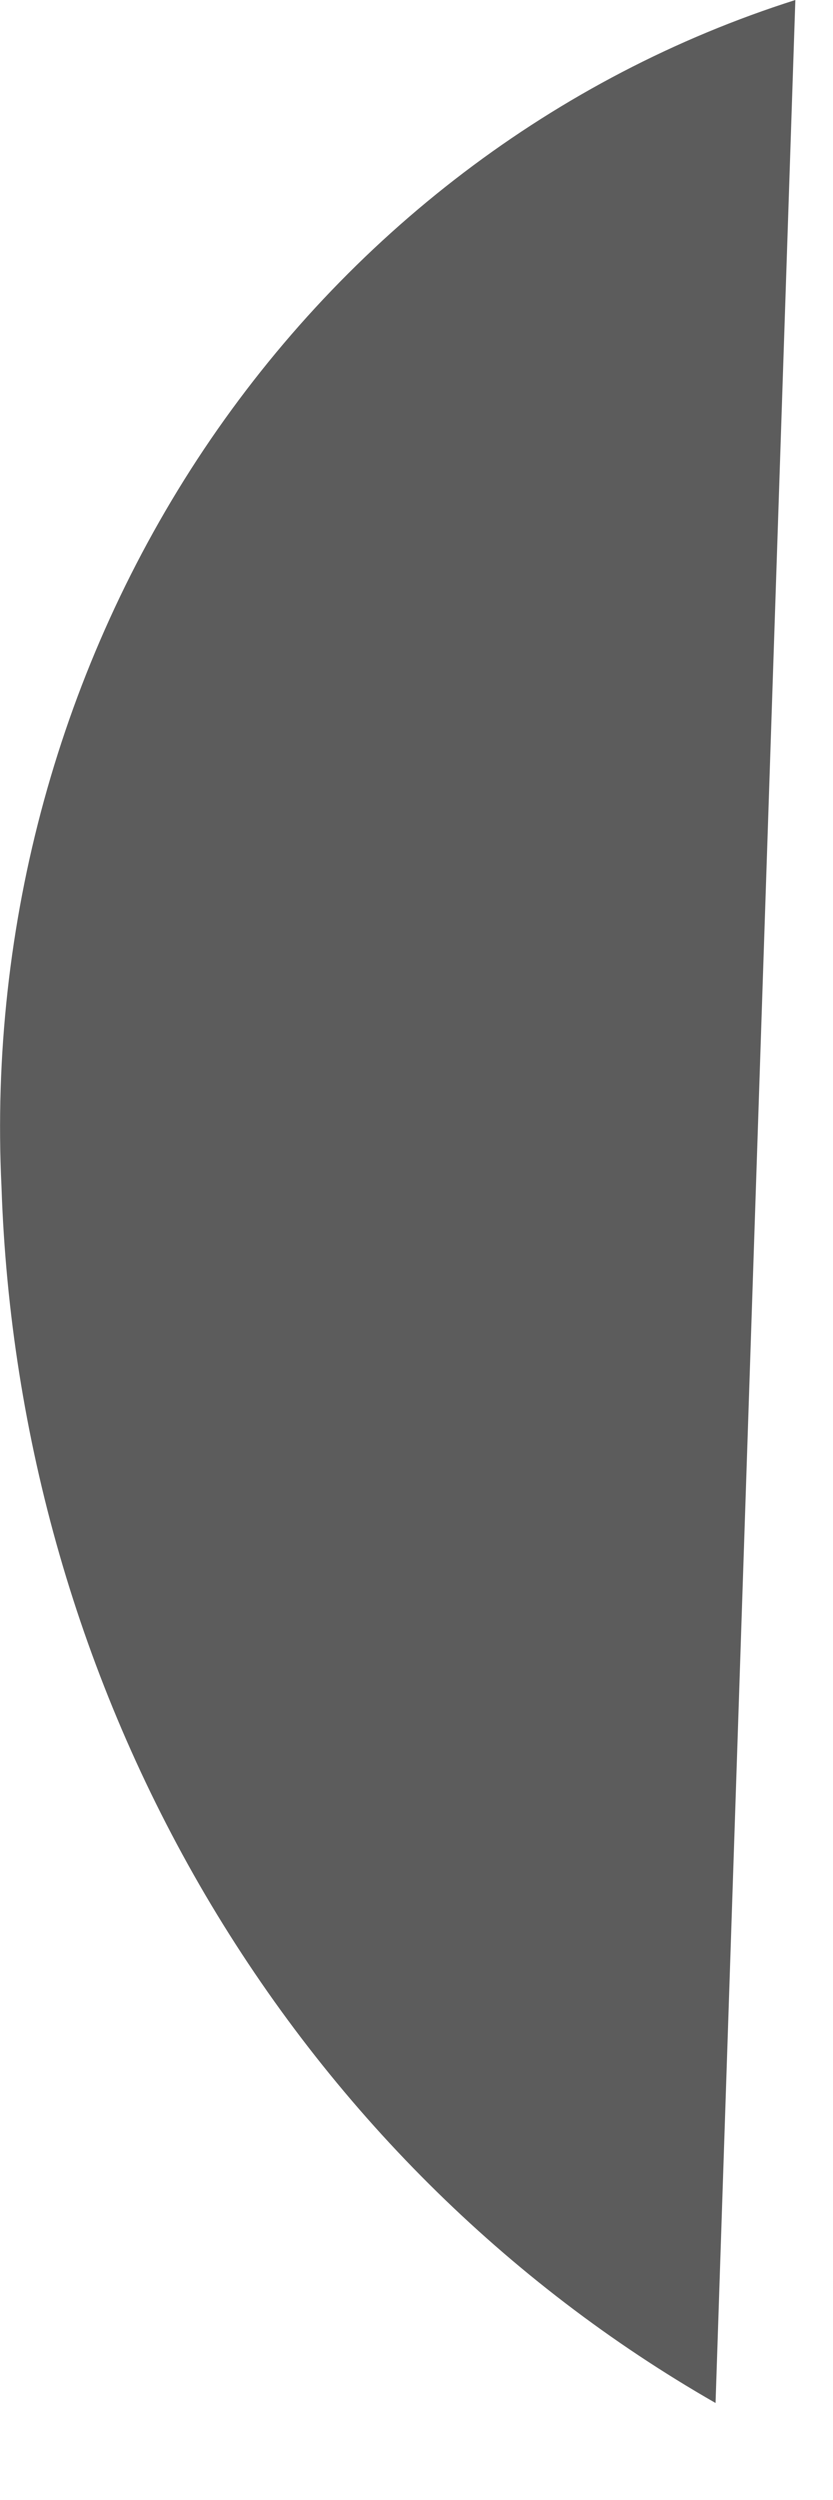 <?xml version="1.0" encoding="utf-8"?>
<svg xmlns="http://www.w3.org/2000/svg" fill="none" height="100%" overflow="visible" preserveAspectRatio="none" style="display: block;" viewBox="0 0 5 15" width="100%">
<path d="M0.009 7.122C0.059 8.626 0.481 10.089 1.232 11.369C1.984 12.648 3.039 13.699 4.295 14.418L4.774 0C3.338 0.456 2.088 1.405 1.224 2.696C0.361 3.987 -0.067 5.545 0.009 7.122Z" fill="#5C5C5C" id="Vector"/>
</svg>